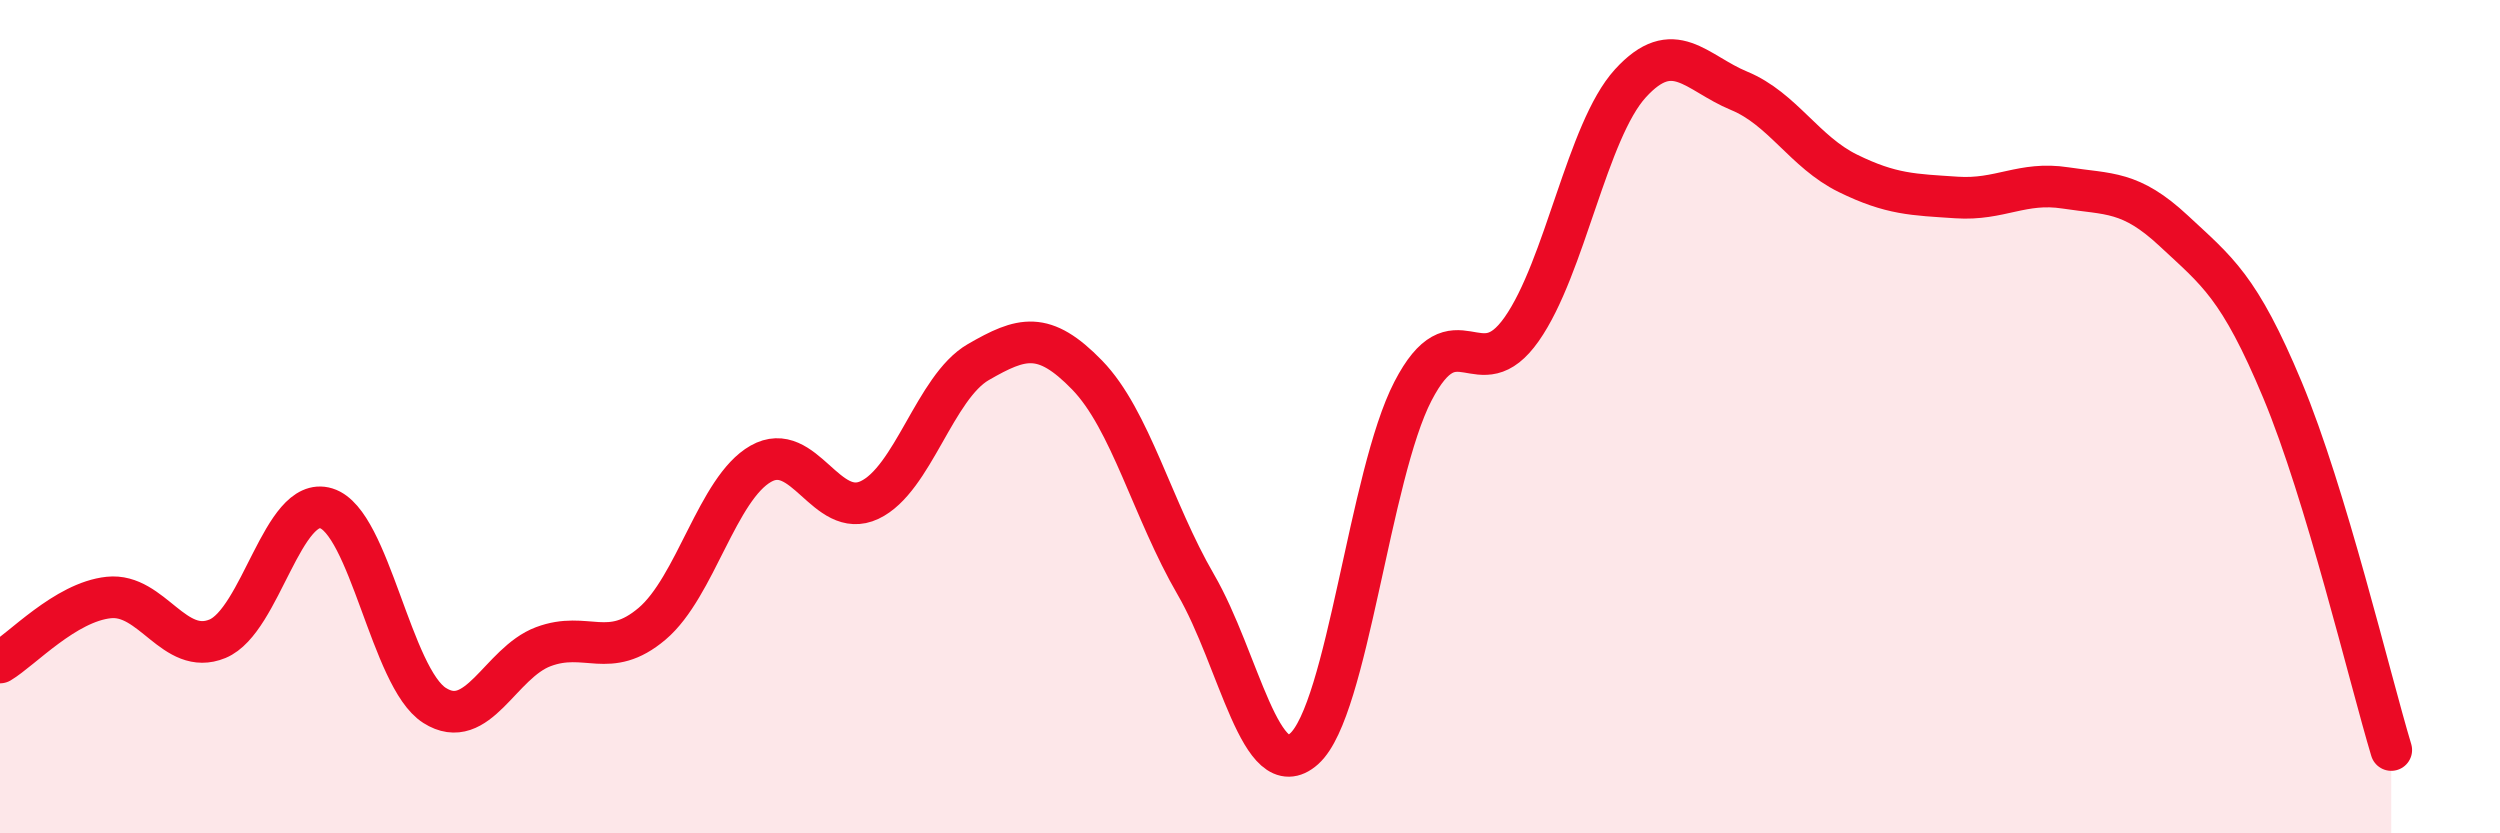 
    <svg width="60" height="20" viewBox="0 0 60 20" xmlns="http://www.w3.org/2000/svg">
      <path
        d="M 0,15.9 C 0.52,15.59 1.57,14.45 2.61,14.34 C 3.65,14.23 4.18,15.76 5.22,15.33 C 6.26,14.9 6.79,11.88 7.83,12.2 C 8.87,12.52 9.39,16.27 10.43,16.93 C 11.47,17.59 12,15.91 13.04,15.52 C 14.08,15.13 14.61,15.85 15.65,14.97 C 16.69,14.09 17.22,11.72 18.26,11.13 C 19.3,10.54 19.83,12.49 20.87,12 C 21.91,11.51 22.44,9.29 23.48,8.69 C 24.52,8.09 25.05,7.93 26.09,9 C 27.13,10.07 27.66,12.24 28.7,14.03 C 29.74,15.82 30.26,18.9 31.3,17.97 C 32.34,17.04 32.87,11.4 33.91,9.39 C 34.95,7.38 35.48,9.38 36.52,7.9 C 37.56,6.42 38.09,3.14 39.13,2 C 40.17,0.86 40.7,1.75 41.74,2.18 C 42.78,2.61 43.31,3.65 44.35,4.16 C 45.39,4.67 45.92,4.67 46.96,4.74 C 48,4.81 48.53,4.35 49.57,4.51 C 50.61,4.67 51.13,4.57 52.17,5.54 C 53.21,6.51 53.74,6.87 54.78,9.36 C 55.82,11.85 56.87,16.27 57.39,18L57.39 20L0 20Z"
        fill="#EB0A25"
        opacity="0.1"
        stroke-linecap="round"
        stroke-linejoin="round"
      />
      <path
        d="M 0,15.9 C 0.52,15.59 1.57,14.45 2.61,14.34 C 3.65,14.23 4.18,15.76 5.22,15.33 C 6.26,14.9 6.79,11.88 7.83,12.2 C 8.87,12.52 9.39,16.27 10.43,16.93 C 11.47,17.59 12,15.91 13.04,15.52 C 14.08,15.13 14.61,15.85 15.65,14.97 C 16.69,14.09 17.22,11.72 18.26,11.13 C 19.3,10.54 19.83,12.49 20.87,12 C 21.91,11.51 22.44,9.29 23.48,8.69 C 24.52,8.09 25.05,7.93 26.09,9 C 27.13,10.07 27.66,12.24 28.7,14.03 C 29.74,15.82 30.26,18.9 31.3,17.97 C 32.34,17.04 32.87,11.4 33.91,9.39 C 34.95,7.38 35.48,9.38 36.52,7.9 C 37.56,6.42 38.09,3.14 39.13,2 C 40.17,0.86 40.7,1.75 41.74,2.18 C 42.78,2.61 43.31,3.65 44.35,4.16 C 45.39,4.67 45.92,4.67 46.96,4.74 C 48,4.81 48.53,4.35 49.57,4.51 C 50.61,4.67 51.13,4.57 52.17,5.54 C 53.21,6.51 53.74,6.87 54.78,9.36 C 55.82,11.85 56.87,16.27 57.39,18"
        stroke="#EB0A25"
        stroke-width="1"
        fill="none"
        stroke-linecap="round"
        stroke-linejoin="round"
      />
    </svg>
  